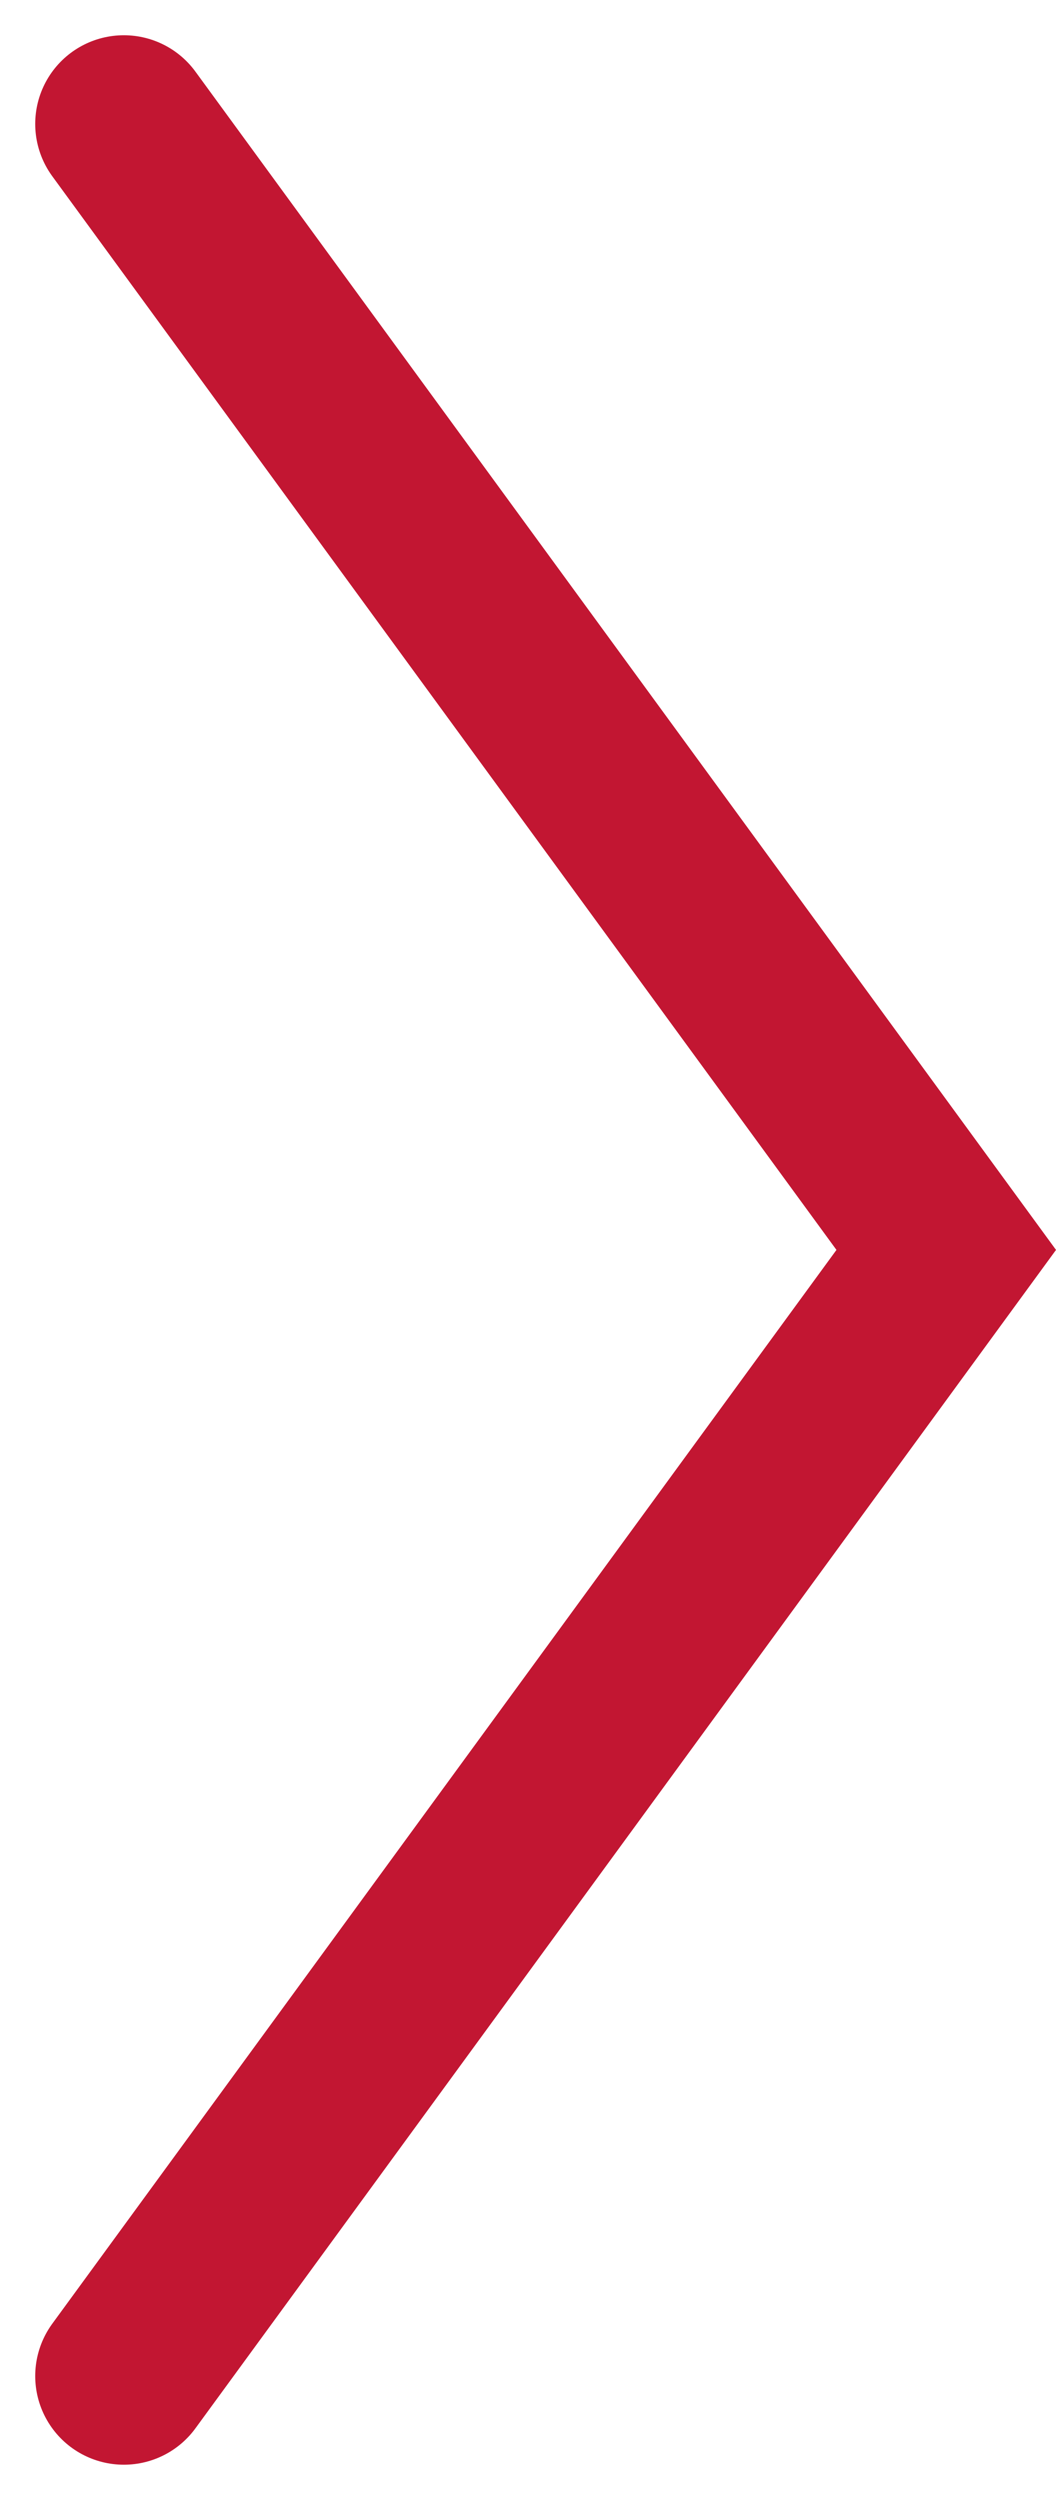 <svg xmlns="http://www.w3.org/2000/svg" width="16.942" height="40.083" viewBox="0 0 16.942 40.083"><defs><style>.a{fill:none;stroke:#c21632;stroke-linecap:round;stroke-miterlimit:10;stroke-width:2.844px;}</style></defs><path class="a" d="M52.339,369.588,39.145,351.534l13.194-18.056" transform="translate(54.326 371.575) rotate(180)"/></svg>